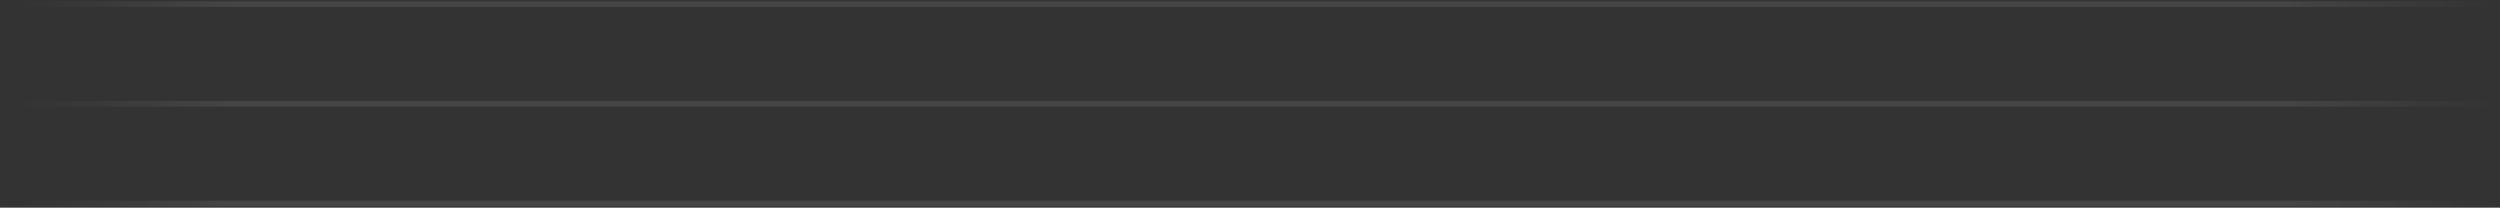 <?xml version="1.0" standalone="no"?>
<svg id="lines" width="602" height="50" viewBox="0 0 602 50" fill="none"
  xmlns="http://www.w3.org/2000/svg" style="max-width: 100%; max-height: 100%;">
  <rect x="0" y="0" width="602" height="50" fill="#333333" stroke="none"/>
  <path fill-rule="evenodd" clip-rule="evenodd"
    d="M0.323 1C0.323 0.626 0.626 0.323 1 0.323L601 0.323C601.374 0.323 601.677 0.626 601.677 1C601.677 1.374 601.374 1.677 601 1.677L1 1.677C0.626 1.677 0.323 1.374 0.323 1Z"
    fill="url(#paint0_linear_1271_43383)" fill-opacity="0.09"
    stroke-dasharray="0,0,0,0,0,1204.254">
    <animate attributeType="XML" attributeName="stroke-dasharray" repeatCount="indefinite" dur="10s"
      values="0,0,0,0,0,1204.254; 0,0,0,1144.041,60.213,0; 0,0,30.106,1174.148,0,0; 0,602.127,0,602.127,0,0"
      keyTimes="0; 0.5; 0.525; 1"></animate>
  </path>
  <path d="M1 1L601 1" stroke="url(#paint1_linear_1271_43383)" stroke-opacity="0.4"
    stroke-width="1.354" stroke-linecap="round" stroke-dasharray="0,0,0,0,0,600">
    <animate attributeType="XML" attributeName="stroke-dasharray" repeatCount="indefinite" dur="10s"
      values="0,0,0,0,0,600; 0,0,0,570,30,0; 0,0,15,585,0,0; 0,300,0,300,0,0"
      keyTimes="0; 0.5; 0.525; 1"></animate>
  </path>
  <path fill-rule="evenodd" clip-rule="evenodd"
    d="M0.323 25C0.323 24.626 0.626 24.323 1 24.323L601 24.323C601.374 24.323 601.677 24.626 601.677 25C601.677 25.374 601.374 25.677 601 25.677L1 25.677C0.626 25.677 0.323 25.374 0.323 25Z"
    fill="url(#paint2_linear_1271_43383)" fill-opacity="0.09"
    stroke-dasharray="0,0,0,0,0,1204.254">
    <animate attributeType="XML" attributeName="stroke-dasharray" repeatCount="indefinite" dur="10s"
      values="0,0,0,0,0,1204.254; 0,0,0,1144.041,60.213,0; 0,0,30.106,1174.148,0,0; 0,602.127,0,602.127,0,0"
      keyTimes="0; 0.5; 0.525; 1"></animate>
  </path>
  <path d="M1 25L601 25" stroke="url(#paint3_linear_1271_43383)" stroke-opacity="0.4"
    stroke-width="1.354" stroke-linecap="round" stroke-dasharray="0,0,0,0,0,600">
    <animate attributeType="XML" attributeName="stroke-dasharray" repeatCount="indefinite" dur="10s"
      values="0,0,0,0,0,600; 0,0,0,570,30,0; 0,0,15,585,0,0; 0,300,0,300,0,0"
      keyTimes="0; 0.5; 0.525; 1"></animate>
  </path>
  <path fill-rule="evenodd" clip-rule="evenodd"
    d="M0.323 49C0.323 48.626 0.626 48.323 1 48.323L601 48.323C601.374 48.323 601.677 48.626 601.677 49C601.677 49.374 601.374 49.677 601 49.677L1 49.677C0.626 49.677 0.323 49.374 0.323 49Z"
    fill="url(#paint4_linear_1271_43383)" fill-opacity="0.09"
    stroke-dasharray="0,0,0,0,0,1204.254">
    <animate attributeType="XML" attributeName="stroke-dasharray" repeatCount="indefinite" dur="10s"
      values="0,0,0,0,0,1204.254; 0,0,0,1144.041,60.213,0; 0,0,30.106,1174.148,0,0; 0,602.127,0,602.127,0,0"
      keyTimes="0; 0.5; 0.525; 1"></animate>
  </path>
  <path d="M1 49L601 49" stroke="url(#paint5_linear_1271_43383)" stroke-opacity="0.4"
    stroke-width="1.354" stroke-linecap="round" stroke-dasharray="0,0,0,0,0,600">
    <animate attributeType="XML" attributeName="stroke-dasharray" repeatCount="indefinite" dur="10s"
      values="0,0,0,0,0,600; 0,0,0,570,30,0; 0,0,15,585,0,0; 0,300,0,300,0,0"
      keyTimes="0; 0.5; 0.525; 1"></animate>
  </path>
  <defs>
    <linearGradient id="paint0_linear_1271_43383" x1="4.584" y1="1.004" x2="601" y2="1.007"
      gradientUnits="userSpaceOnUse">
      <stop stop-color="white" stop-opacity="0"></stop>
      <stop offset="0.089" stop-color="white"></stop>
      <stop offset="0.912" stop-color="white"></stop>
      <stop offset="1" stop-color="white" stop-opacity="0"></stop>
    </linearGradient>
    <linearGradient id="paint1_linear_1271_43383" x1="601" y1="0" x2="1" y2="0"
      gradientUnits="userSpaceOnUse">
      <stop stop-color="white" stop-opacity="0"></stop>
      <stop offset="0.161" stop-color="white"></stop>
      <stop offset="0.839" stop-color="white"></stop>
      <stop offset="1" stop-color="white" stop-opacity="0"></stop>
    </linearGradient>
    <linearGradient id="paint2_linear_1271_43383" x1="4.584" y1="25.004" x2="601" y2="25.008"
      gradientUnits="userSpaceOnUse">
      <stop stop-color="white" stop-opacity="0"></stop>
      <stop offset="0.089" stop-color="white"></stop>
      <stop offset="0.912" stop-color="white"></stop>
      <stop offset="1" stop-color="white" stop-opacity="0"></stop>
    </linearGradient>
    <linearGradient id="paint3_linear_1271_43383" x1="601" y1="24" x2="1" y2="24"
      gradientUnits="userSpaceOnUse">
      <stop stop-color="white" stop-opacity="0"></stop>
      <stop offset="0.161" stop-color="white"></stop>
      <stop offset="0.839" stop-color="white"></stop>
      <stop offset="1" stop-color="white" stop-opacity="0"></stop>
    </linearGradient>
    <linearGradient id="paint4_linear_1271_43383" x1="4.584" y1="49.004" x2="601" y2="49.008"
      gradientUnits="userSpaceOnUse">
      <stop stop-color="white" stop-opacity="0"></stop>
      <stop offset="0.089" stop-color="white"></stop>
      <stop offset="0.912" stop-color="white"></stop>
      <stop offset="1" stop-color="white" stop-opacity="0"></stop>
    </linearGradient>
    <linearGradient id="paint5_linear_1271_43383" x1="601" y1="48" x2="1" y2="48"
      gradientUnits="userSpaceOnUse">
      <stop stop-color="white" stop-opacity="0"></stop>
      <stop offset="0.161" stop-color="white"></stop>
      <stop offset="0.839" stop-color="white"></stop>
      <stop offset="1" stop-color="white" stop-opacity="0"></stop>
    </linearGradient>
  </defs>
  <setting>{"type":"shift","speed":5,"random":1,"shift":1,"size":1,"rupture":5}</setting>
</svg>
